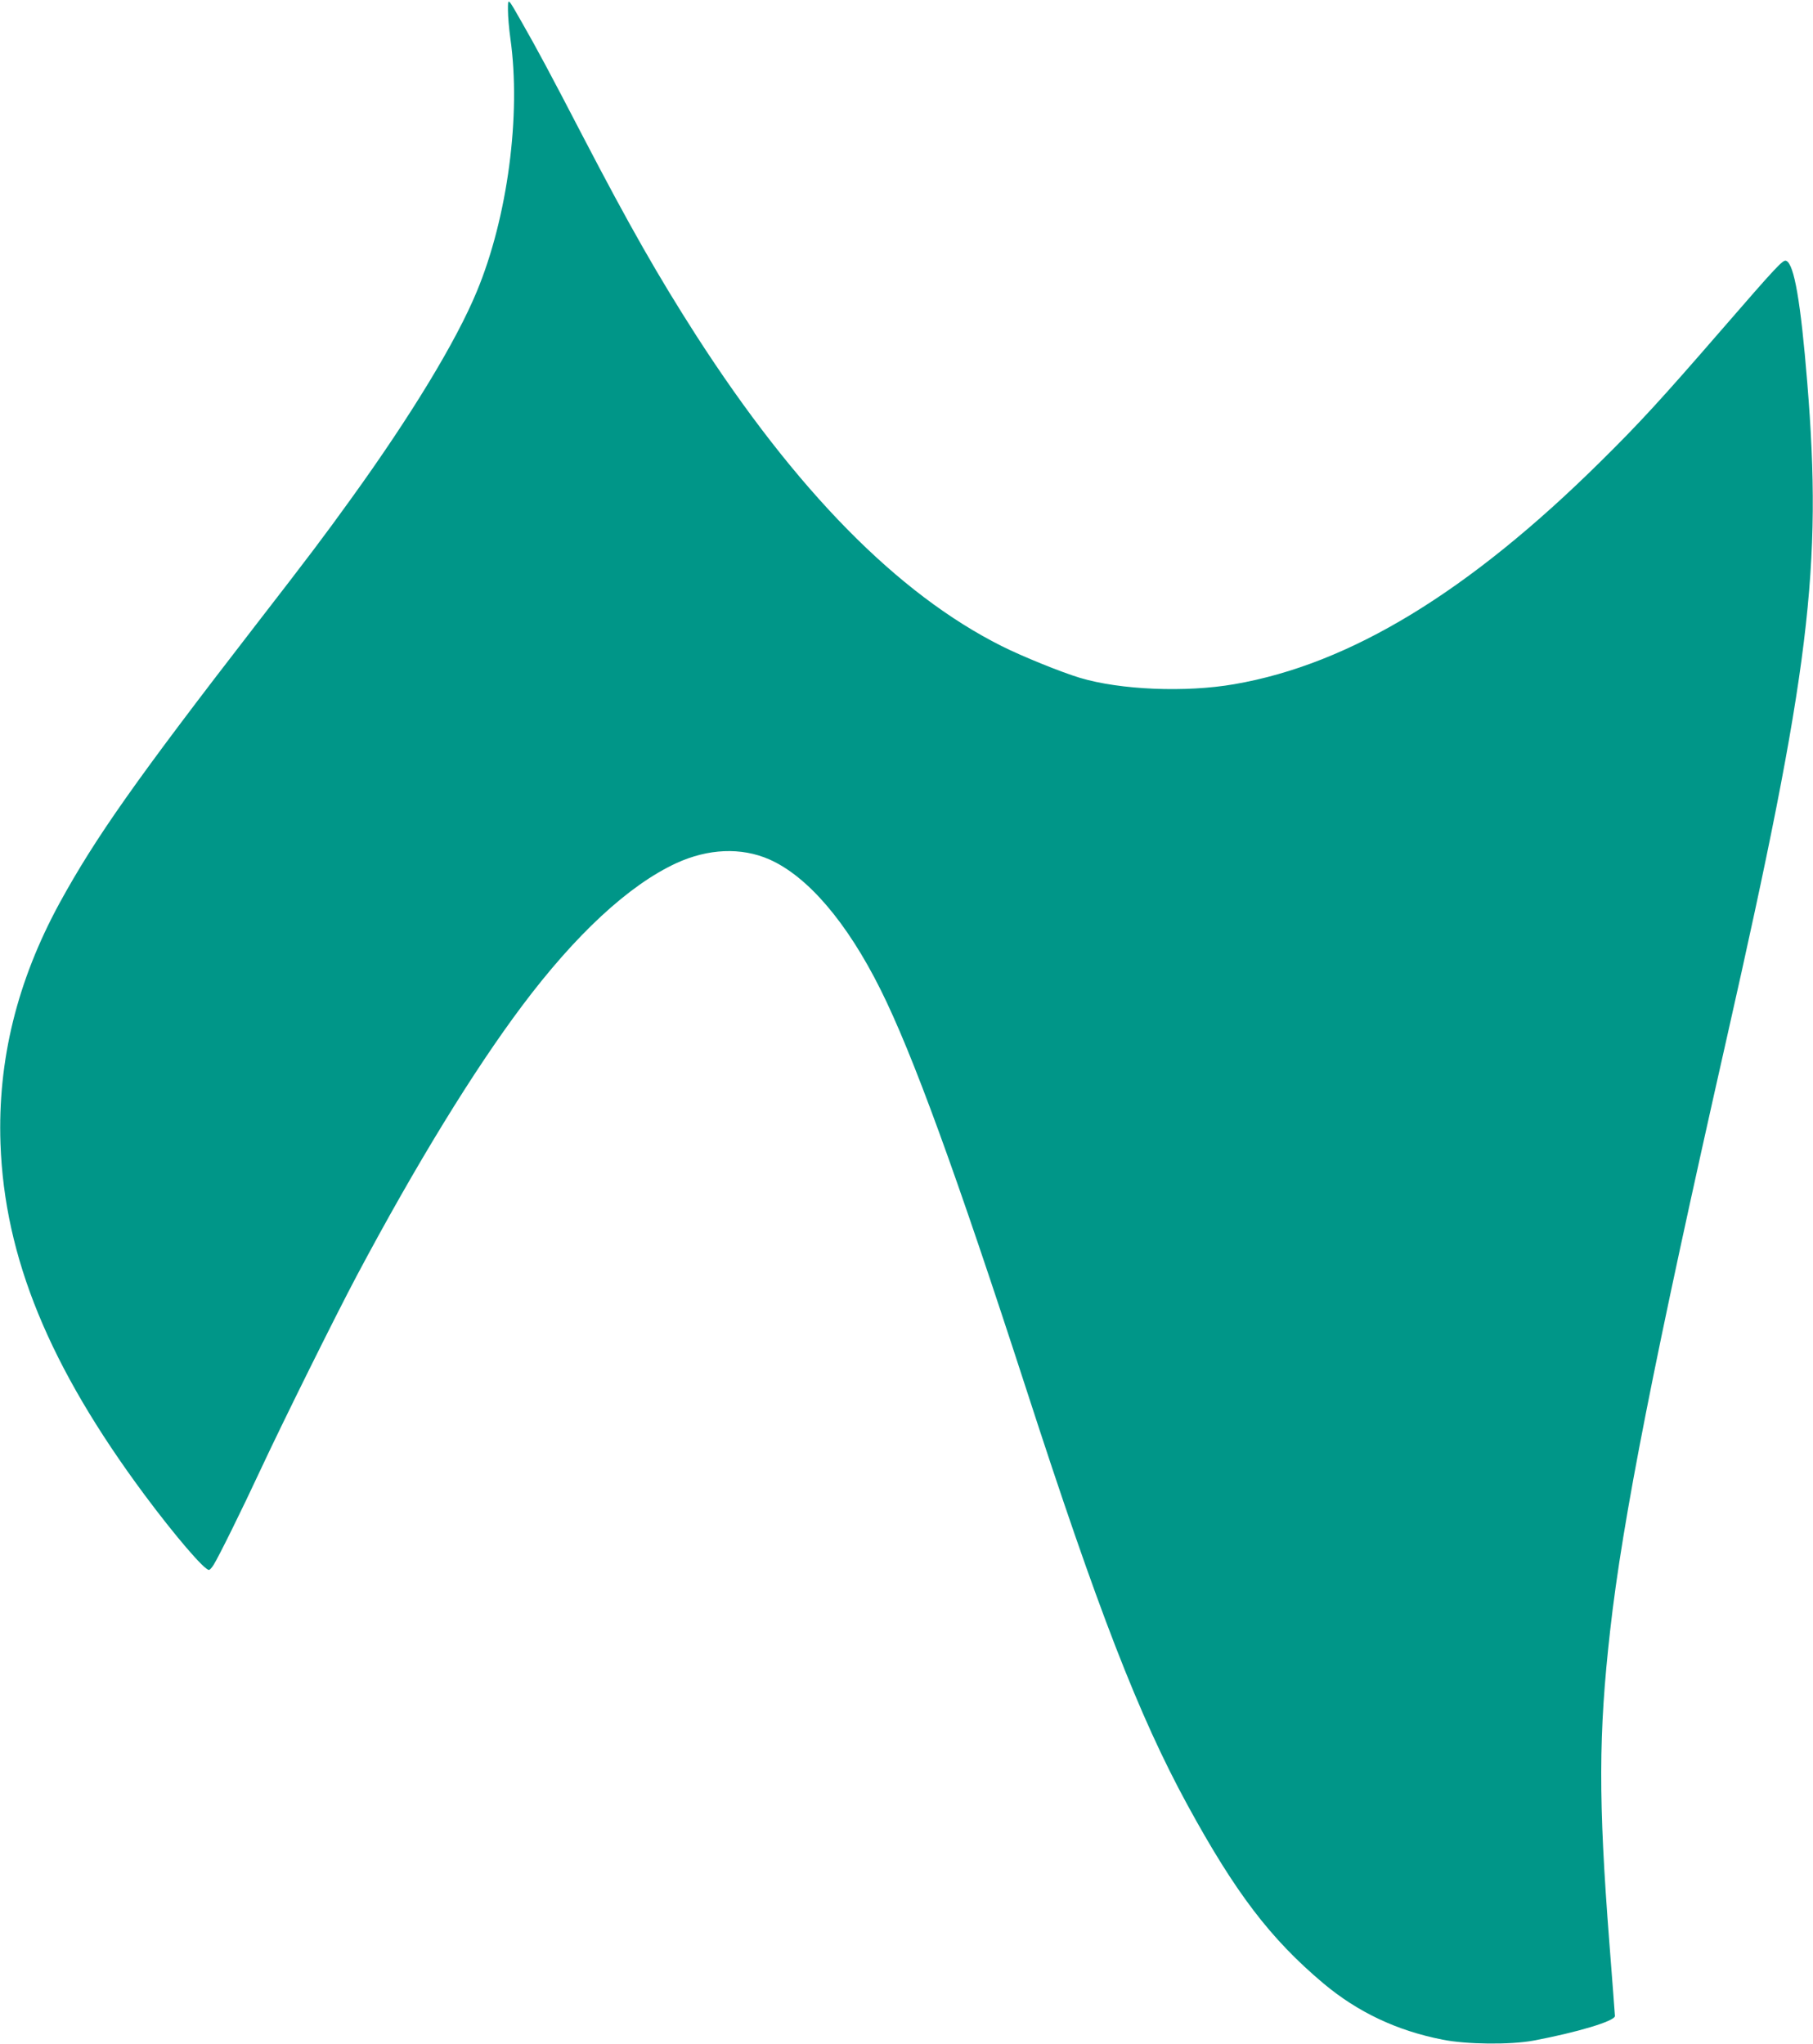 <?xml version="1.0" standalone="no"?>
<!DOCTYPE svg PUBLIC "-//W3C//DTD SVG 20010904//EN"
 "http://www.w3.org/TR/2001/REC-SVG-20010904/DTD/svg10.dtd">
<svg version="1.0" xmlns="http://www.w3.org/2000/svg"
 width="1135pt" height="1280pt" viewBox="0 0 1135 1280"
 preserveAspectRatio="xMidYMid meet">
<g transform="translate(0,1280) scale(0.1,-0.1)"
fill="#009688" stroke="none">
<path d="M3180 12735 c0 -39 7 -117 15 -175 68 -478 -17 -1121 -210 -1585
-128 -310 -410 -775 -785 -1295 -175 -243 -258 -353 -600 -795 -748 -967
-1003 -1330 -1228 -1741 -265 -488 -387 -982 -369 -1504 25 -713 305 -1396
902 -2200 192 -258 374 -470 403 -470 6 0 19 15 30 33 32 51 180 351 292 592
136 292 472 970 605 1220 371 697 730 1282 1032 1685 337 450 670 758 966 895
200 92 407 101 583 24 240 -106 486 -393 696 -814 201 -402 475 -1154 915
-2510 447 -1379 703 -2039 1006 -2595 301 -552 520 -839 851 -1118 216 -181
461 -297 747 -353 149 -30 423 -33 569 -6 271 51 510 122 510 154 0 6 -16 214
-35 460 -69 891 -68 1306 5 1953 77 691 277 1706 730 3710 520 2301 599 2946
504 4105 -41 505 -82 743 -132 762 -20 8 -55 -29 -414 -443 -371 -428 -507
-576 -747 -813 -826 -817 -1569 -1270 -2294 -1395 -304 -53 -714 -36 -967 40
-116 35 -363 135 -490 199 -651 327 -1287 974 -1912 1945 -239 373 -417 685
-709 1246 -207 399 -289 551 -382 714 -91 160 -87 156 -87 75z"/>
</g>
</svg>
